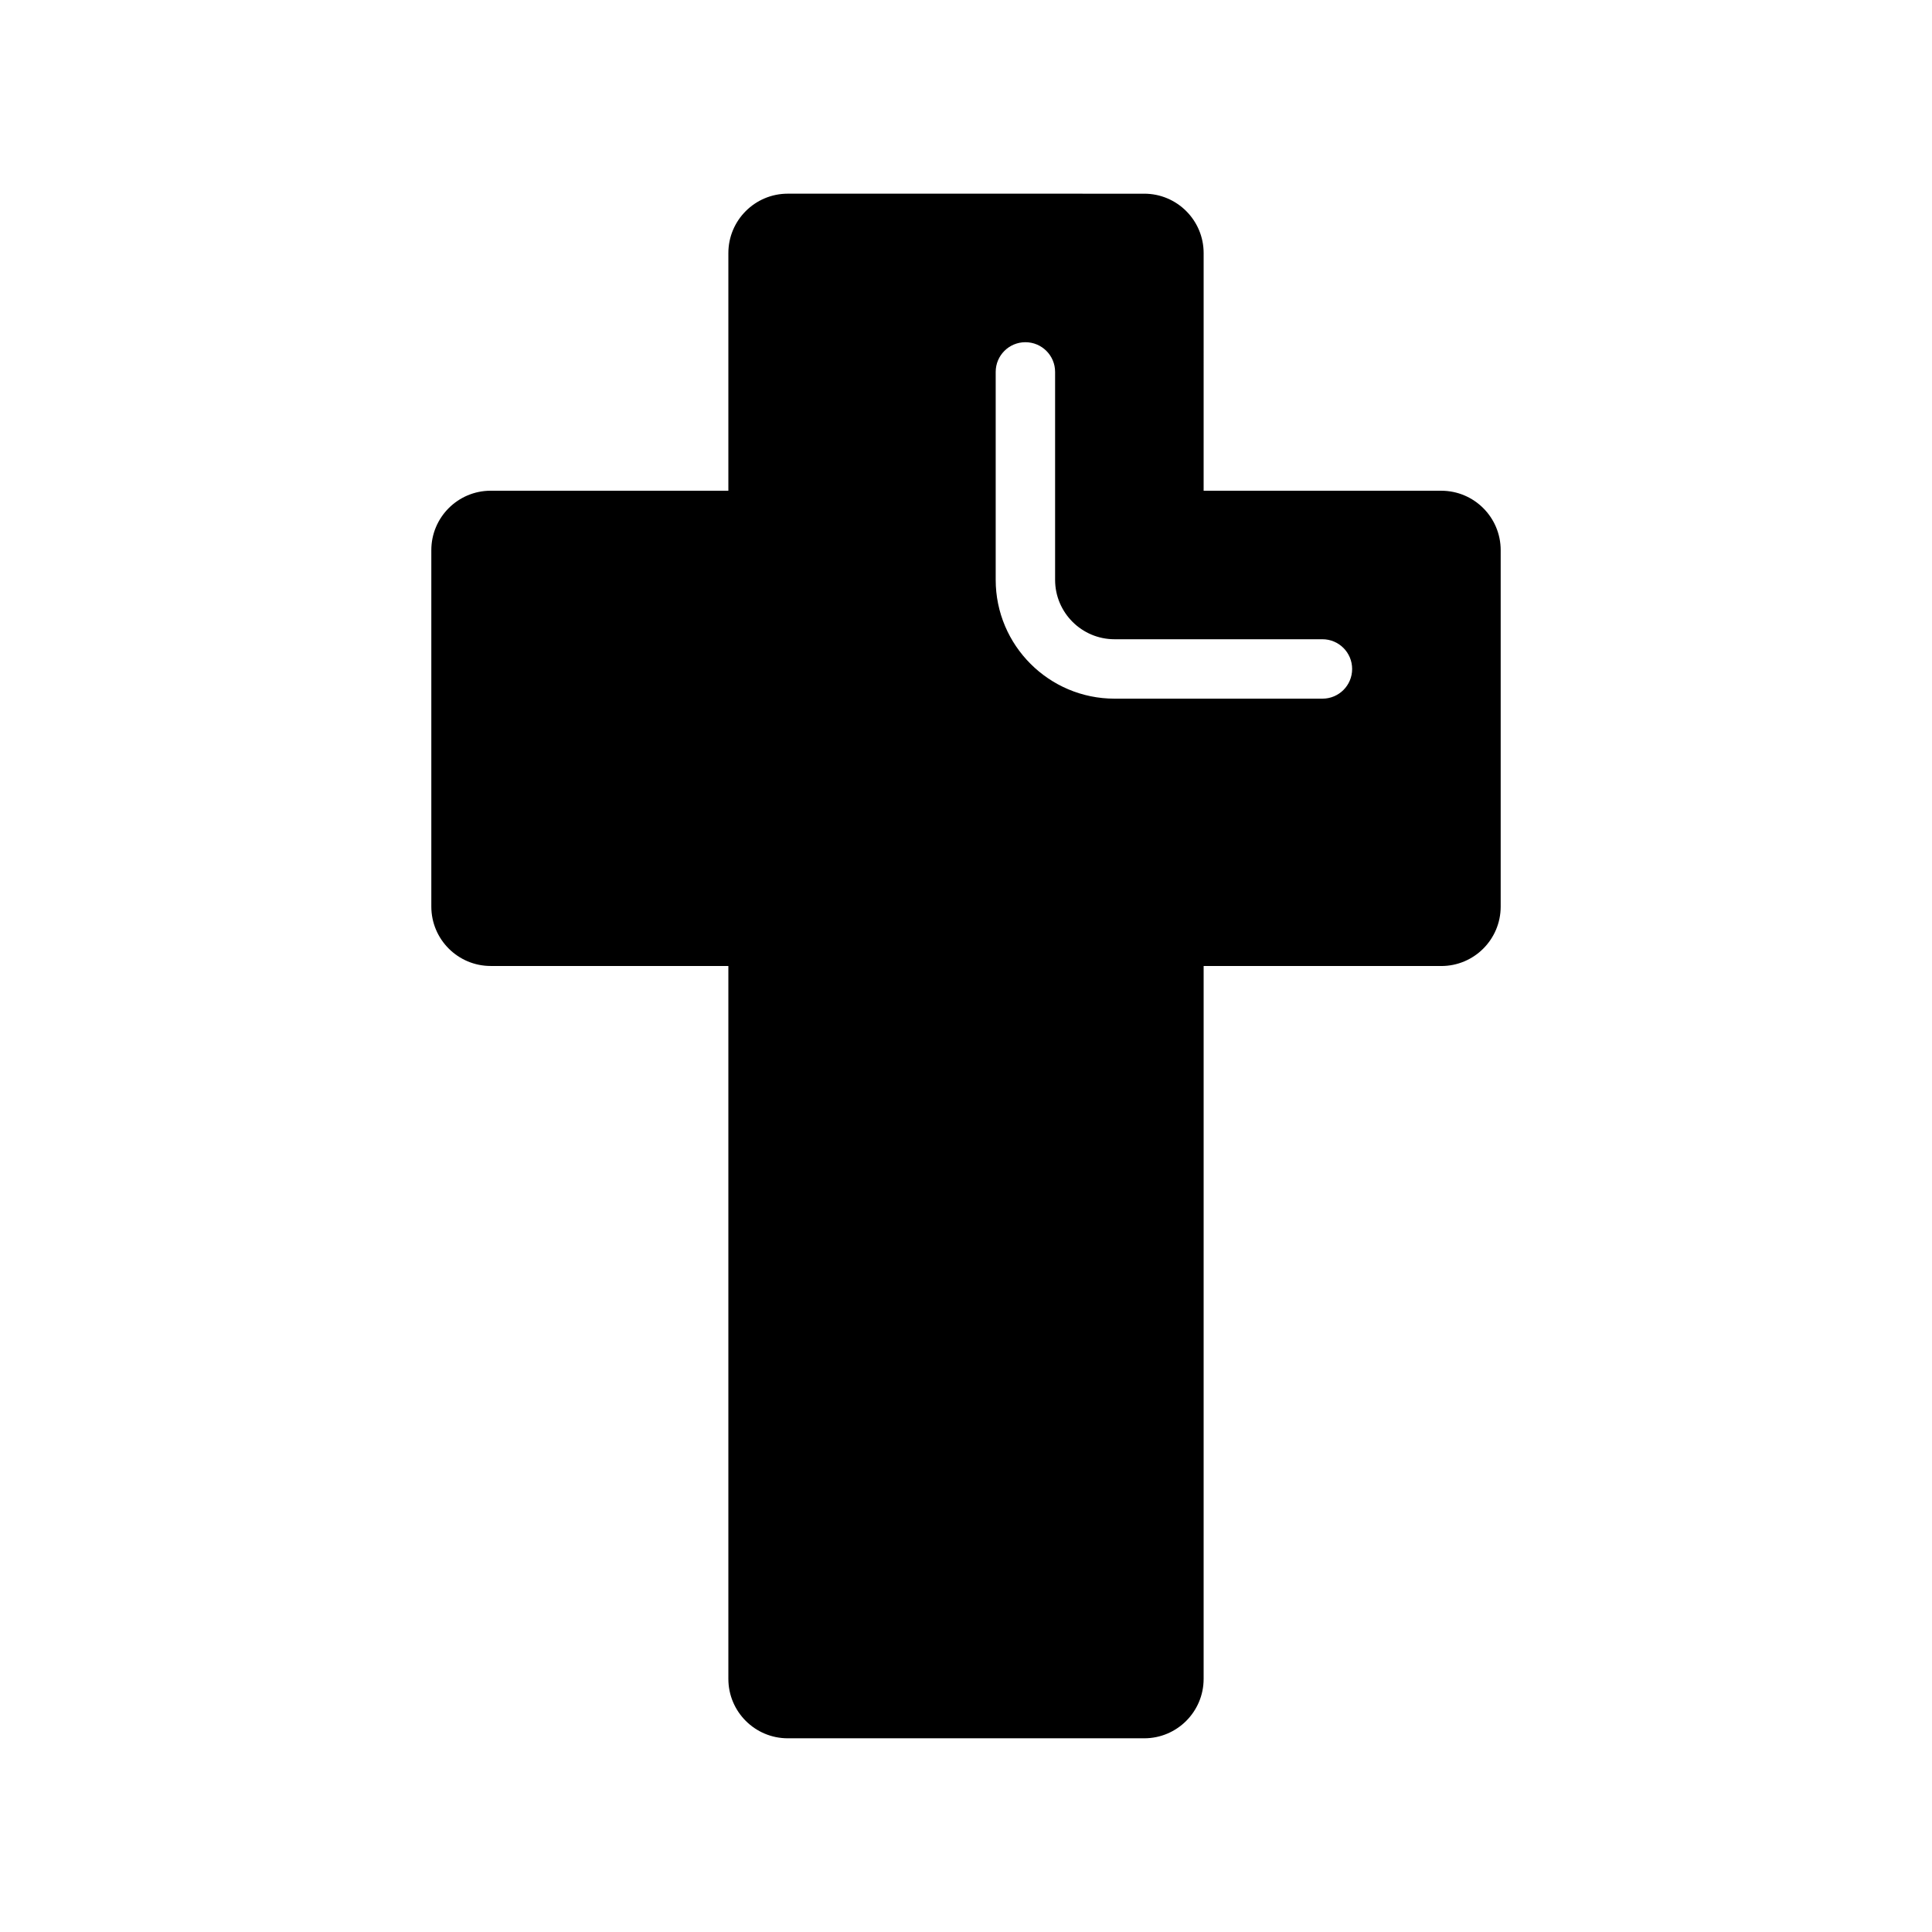 <?xml version="1.0" encoding="UTF-8"?>
<!-- The Best Svg Icon site in the world: iconSvg.co, Visit us! https://iconsvg.co -->
<svg fill="#000000" width="800px" height="800px" version="1.1" viewBox="144 144 512 512" xmlns="http://www.w3.org/2000/svg">
 <path d="m525.95 274.05h-62.977l0.004-62.977c0-8.691-7.055-15.742-15.742-15.742l-94.469-0.004c-8.691 0-15.742 7.055-15.742 15.742v62.977h-62.977c-8.691 0-15.742 7.055-15.742 15.742v94.465c0 8.691 7.055 15.742 15.742 15.742h62.977v188.93c0 8.691 7.055 15.742 15.742 15.742h94.465c8.691 0 15.742-7.055 15.742-15.742l0.004-188.92h62.977c8.691 0 15.742-7.055 15.742-15.742v-94.469c0-8.691-7.055-15.742-15.746-15.742zm-31.488 55.102h-55.105c-17.367 0-31.488-14.121-31.488-31.488v-55.105c0-4.344 3.519-7.871 7.871-7.871 4.352 0 7.871 3.527 7.871 7.871v55.105c0 8.684 7.062 15.742 15.742 15.742h55.105c4.352 0 7.871 3.527 7.871 7.871 0.008 4.352-3.512 7.875-7.867 7.875z"/>
</svg>